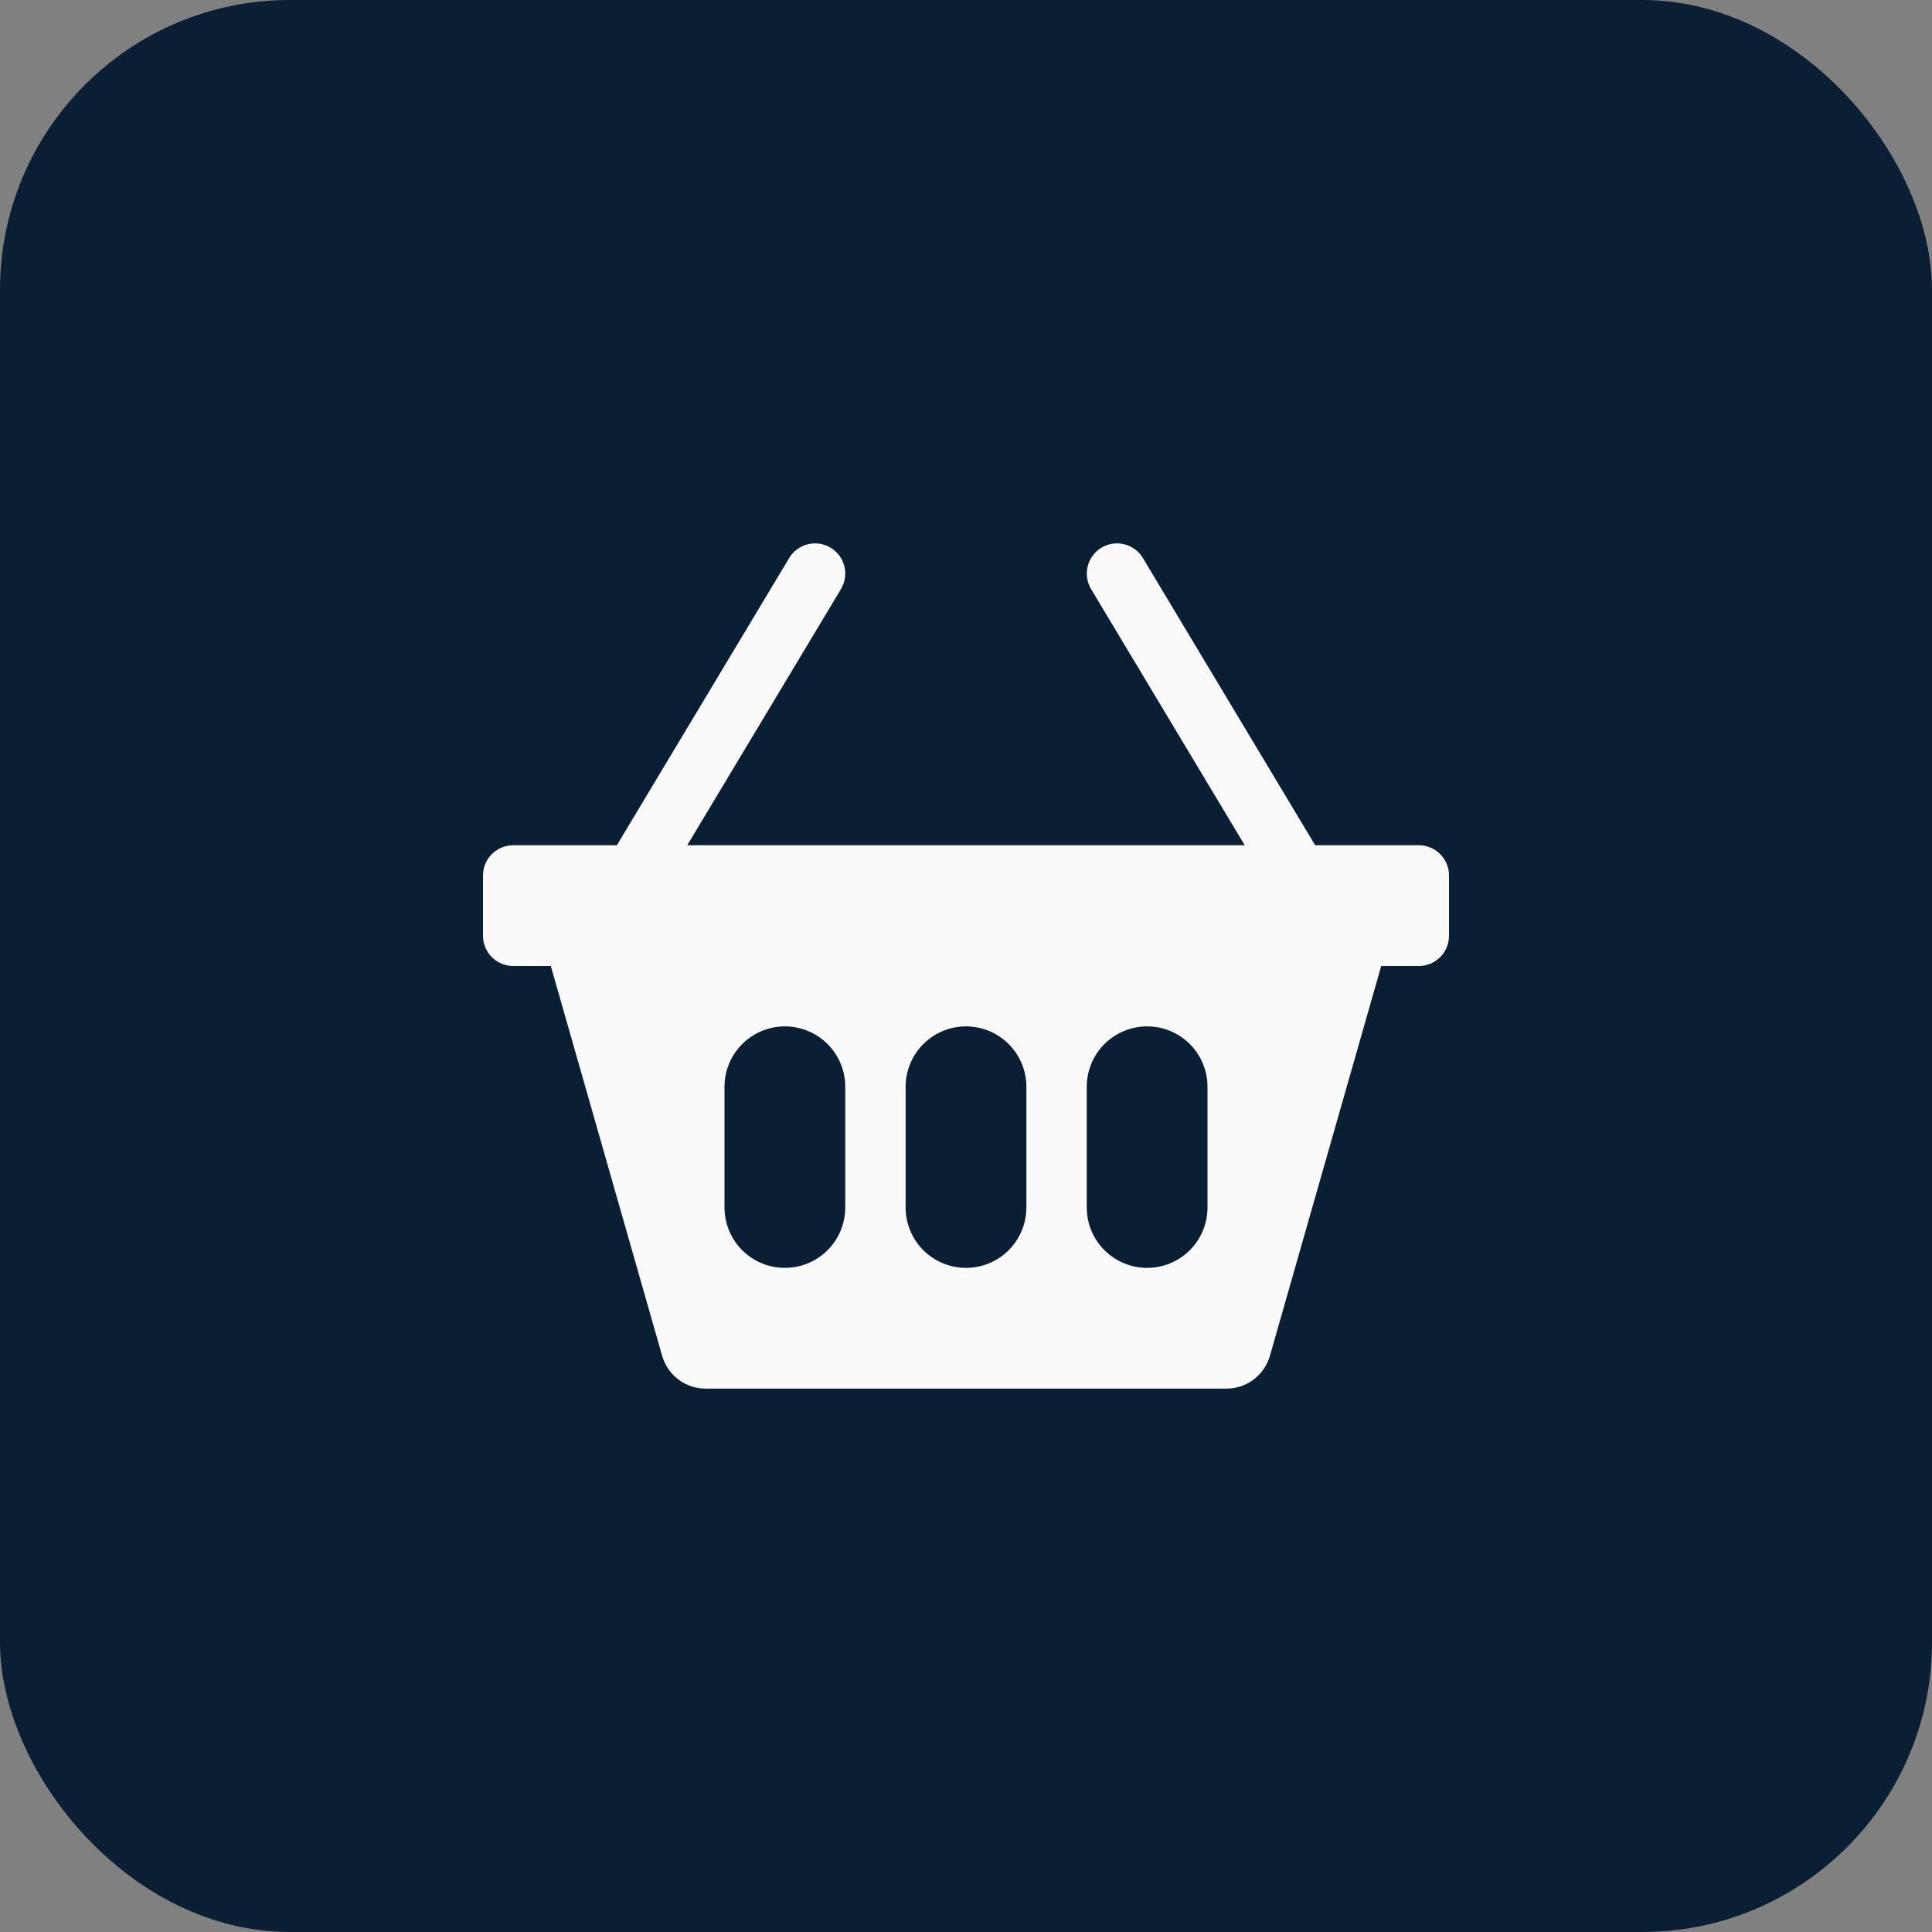 <svg width="80" height="80" viewBox="0 0 80 80" fill="none" xmlns="http://www.w3.org/2000/svg">
<rect x="0" y="0" width="80" height="80" fill="#808080" stroke="none"/>
<rect width="80" height="80" rx="12" fill="#0A1F33"/>
<g clip-path="url(#clip0_4339_1832)">
<path d="M34.822 24.393C34.907 24.252 34.963 24.096 34.987 23.933C35.011 23.771 35.003 23.605 34.963 23.446C34.923 23.287 34.852 23.137 34.754 23.005C34.656 22.873 34.533 22.762 34.392 22.678C34.252 22.593 34.096 22.538 33.933 22.514C33.771 22.489 33.605 22.498 33.446 22.538C33.287 22.578 33.137 22.648 33.005 22.746C32.873 22.844 32.762 22.967 32.678 23.108L25.543 35H21.25C20.919 35 20.601 35.132 20.366 35.366C20.132 35.601 20 35.919 20 36.25V38.75C20 39.082 20.132 39.4 20.366 39.634C20.601 39.868 20.919 40 21.25 40H22.808L27.418 56.14C27.53 56.533 27.767 56.878 28.093 57.123C28.419 57.369 28.817 57.501 29.225 57.5H50.78C51.188 57.501 51.585 57.368 51.91 57.123C52.236 56.877 52.473 56.532 52.585 56.14L57.193 40H58.75C59.081 40 59.4 39.868 59.634 39.634C59.868 39.4 60 39.082 60 38.75V36.25C60 35.919 59.868 35.601 59.634 35.366C59.4 35.132 59.081 35 58.75 35H54.458L47.325 23.108C47.241 22.967 47.129 22.844 46.998 22.746C46.866 22.648 46.716 22.578 46.557 22.538C46.397 22.498 46.232 22.489 46.069 22.514C45.907 22.538 45.751 22.593 45.61 22.678C45.469 22.762 45.346 22.873 45.248 23.005C45.151 23.137 45.08 23.287 45.04 23.446C45 23.605 44.992 23.771 45.016 23.933C45.04 24.096 45.096 24.252 45.18 24.393L51.542 35H28.457L34.822 24.393ZM30 45C30 44.337 30.263 43.701 30.732 43.233C31.201 42.764 31.837 42.5 32.5 42.5C33.163 42.5 33.799 42.764 34.268 43.233C34.737 43.701 35 44.337 35 45V50C35 50.663 34.737 51.299 34.268 51.768C33.799 52.237 33.163 52.5 32.5 52.5C31.837 52.5 31.201 52.237 30.732 51.768C30.263 51.299 30 50.663 30 50V45ZM37.5 45C37.5 44.337 37.763 43.701 38.232 43.233C38.701 42.764 39.337 42.5 40 42.5C40.663 42.5 41.299 42.764 41.768 43.233C42.237 43.701 42.5 44.337 42.5 45V50C42.5 50.663 42.237 51.299 41.768 51.768C41.299 52.237 40.663 52.5 40 52.5C39.337 52.5 38.701 52.237 38.232 51.768C37.763 51.299 37.5 50.663 37.5 50V45ZM47.5 42.5C48.163 42.5 48.799 42.764 49.268 43.233C49.737 43.701 50 44.337 50 45V50C50 50.663 49.737 51.299 49.268 51.768C48.799 52.237 48.163 52.5 47.5 52.5C46.837 52.5 46.201 52.237 45.732 51.768C45.263 51.299 45 50.663 45 50V45C45 44.337 45.263 43.701 45.732 43.233C46.201 42.764 46.837 42.5 47.5 42.5Z" fill="#FAFAFA"/>
</g>
<defs>
<clipPath id="clip0_4339_1832">
<rect width="40" height="40" fill="white" transform="translate(20 20)"/>
</clipPath>
</defs>
</svg>
